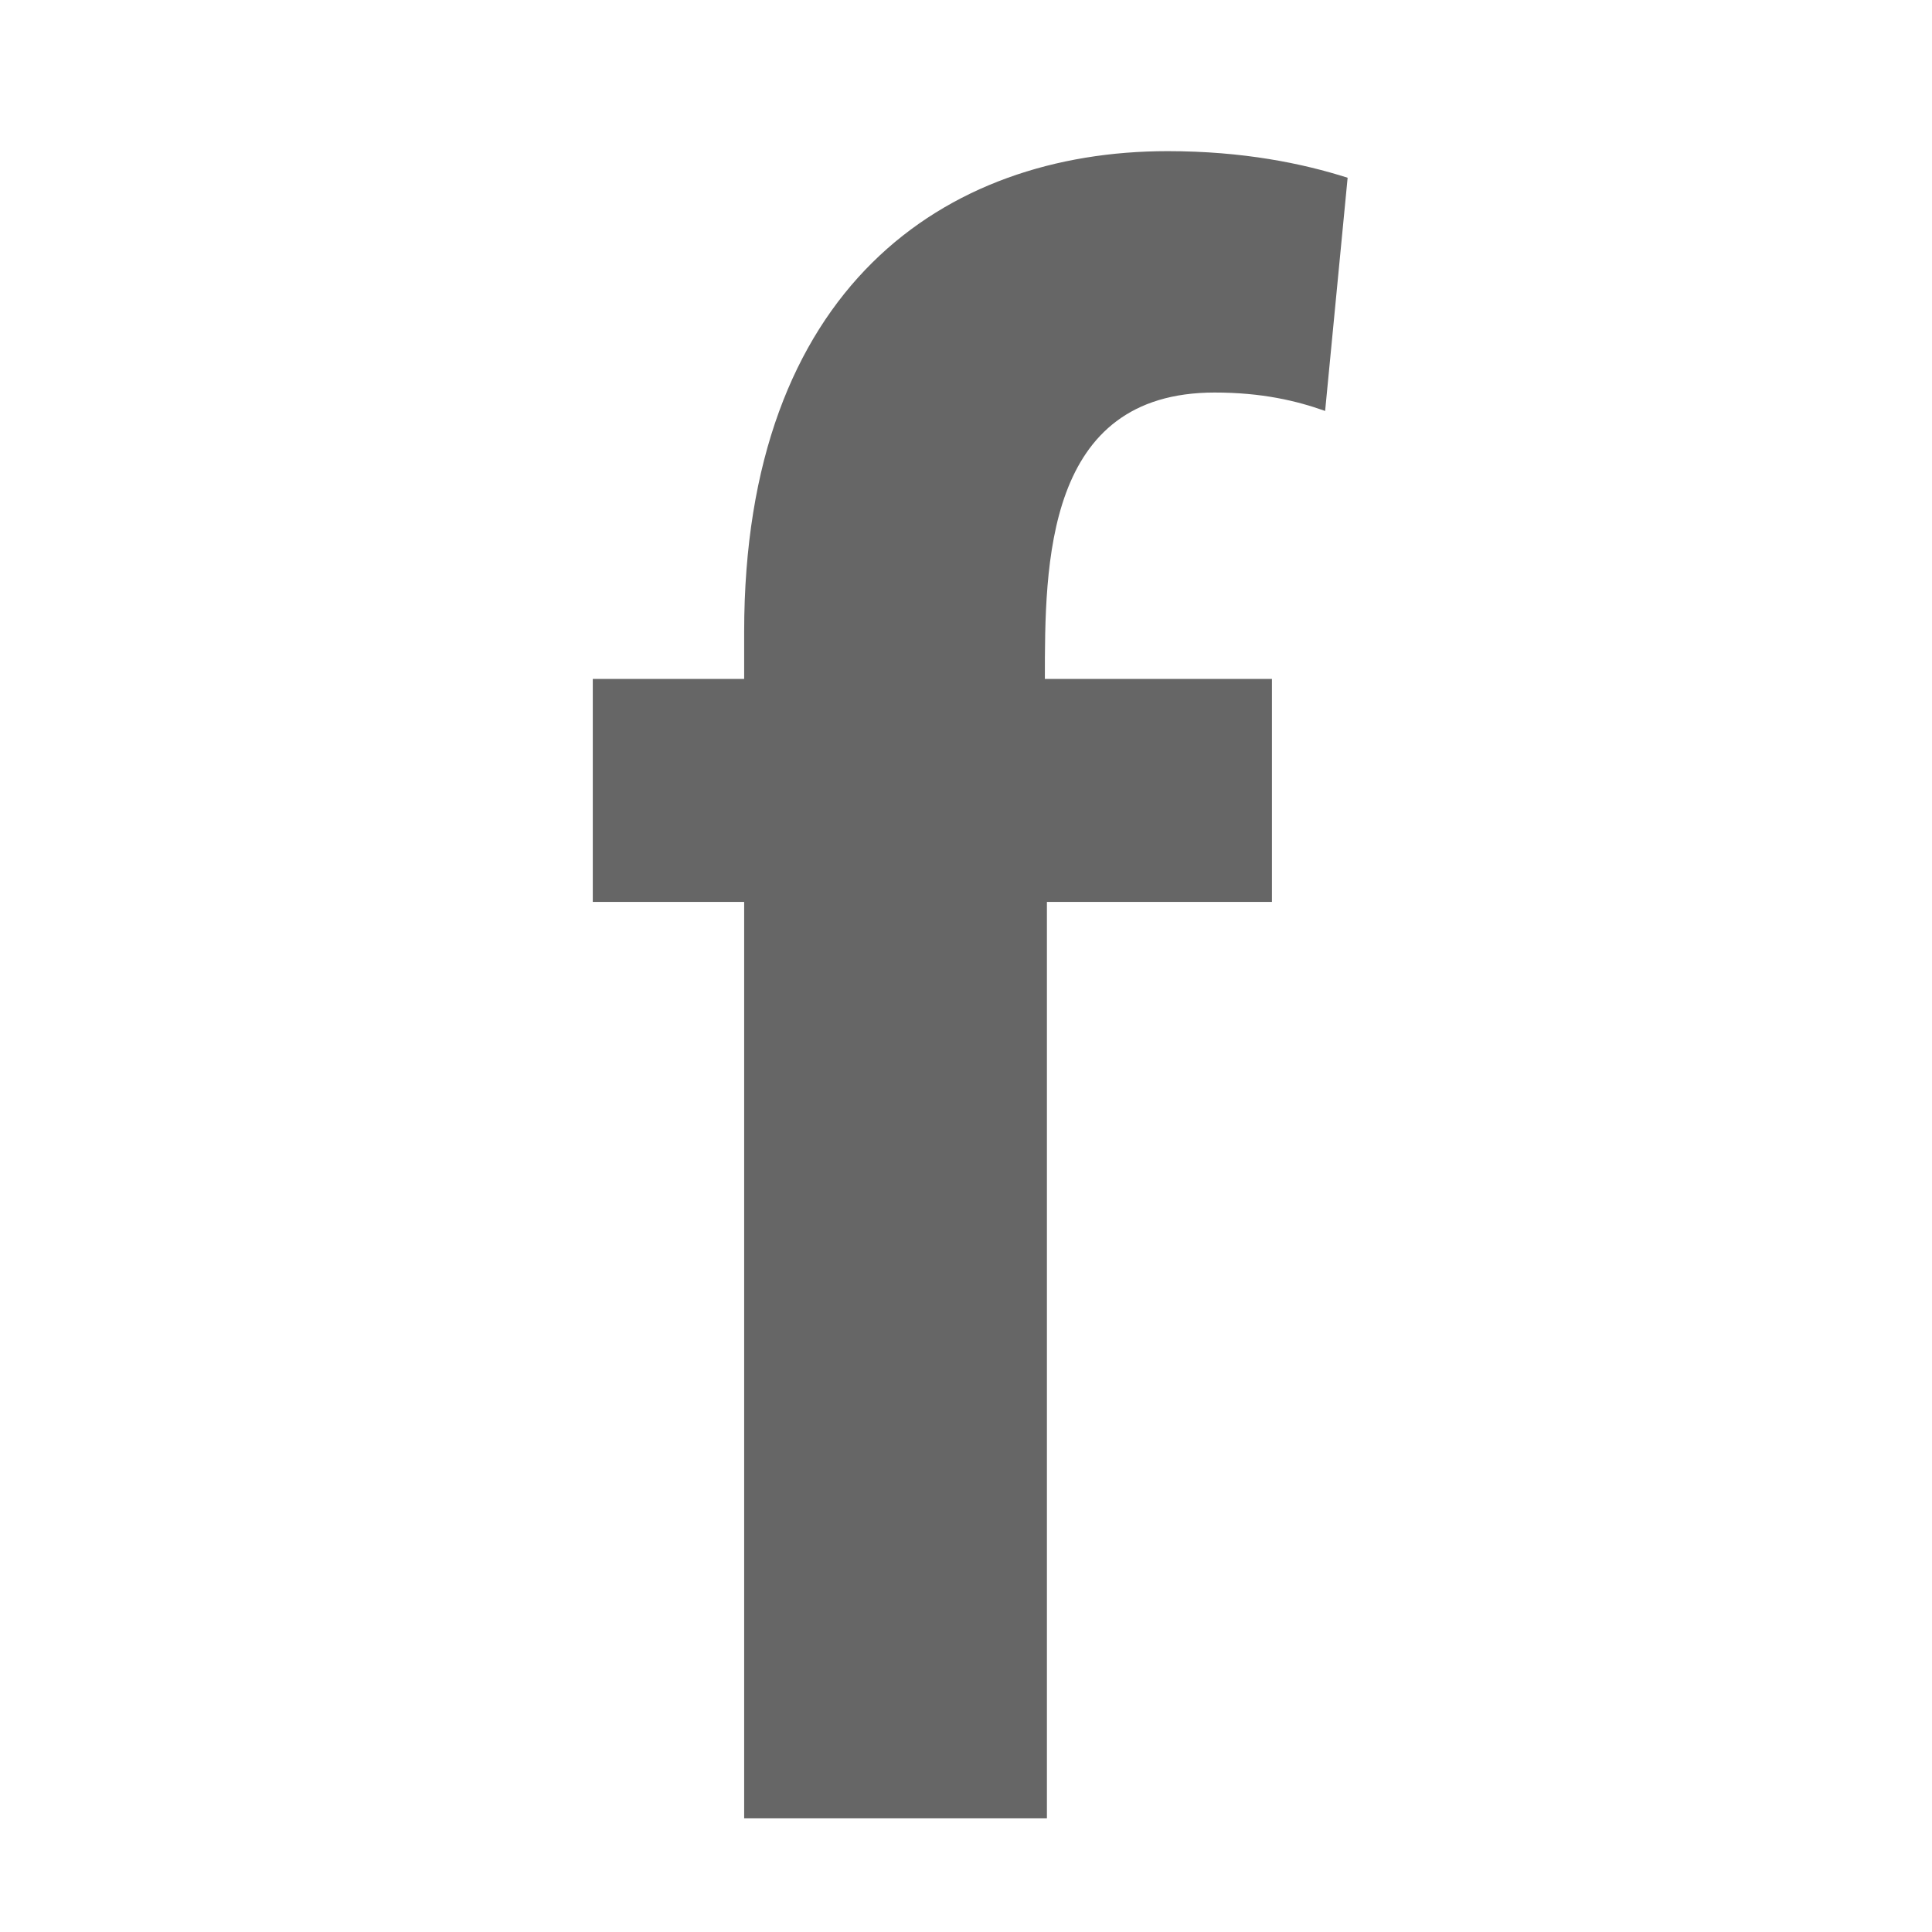 <?xml version="1.0" encoding="UTF-8" standalone="no"?>
<!DOCTYPE svg PUBLIC "-//W3C//DTD SVG 1.1//EN" "http://www.w3.org/Graphics/SVG/1.1/DTD/svg11.dtd">
<svg width="100%" height="100%" viewBox="0 0 17 17" version="1.1" xmlns="http://www.w3.org/2000/svg" xmlns:xlink="http://www.w3.org/1999/xlink" xml:space="preserve" xmlns:serif="http://www.serif.com/" style="fill-rule:evenodd;clip-rule:evenodd;stroke-linejoin:round;stroke-miterlimit:2;">
    <g transform="matrix(1,0,0,1,5,1)">
        <g id="Page-1">
            <g id="fb">
                <g id="f">
                    <path d="M1.548,4.974L1.548,4.56C1.548,1.536 3.312,0.33 5.274,0.33C5.94,0.33 6.462,0.438 6.858,0.564L6.66,2.616C6.408,2.526 6.102,2.454 5.688,2.454C4.194,2.454 4.194,3.966 4.194,4.974L6.192,4.974L6.192,6.936L4.212,6.936L4.212,15L1.548,15L1.548,6.936L0.216,6.936L0.216,4.974L1.548,4.974Z" style="fill:rgb(102,102,102);fill-rule:nonzero;"/>
                </g>
            </g>
        </g>
    </g>
</svg>
